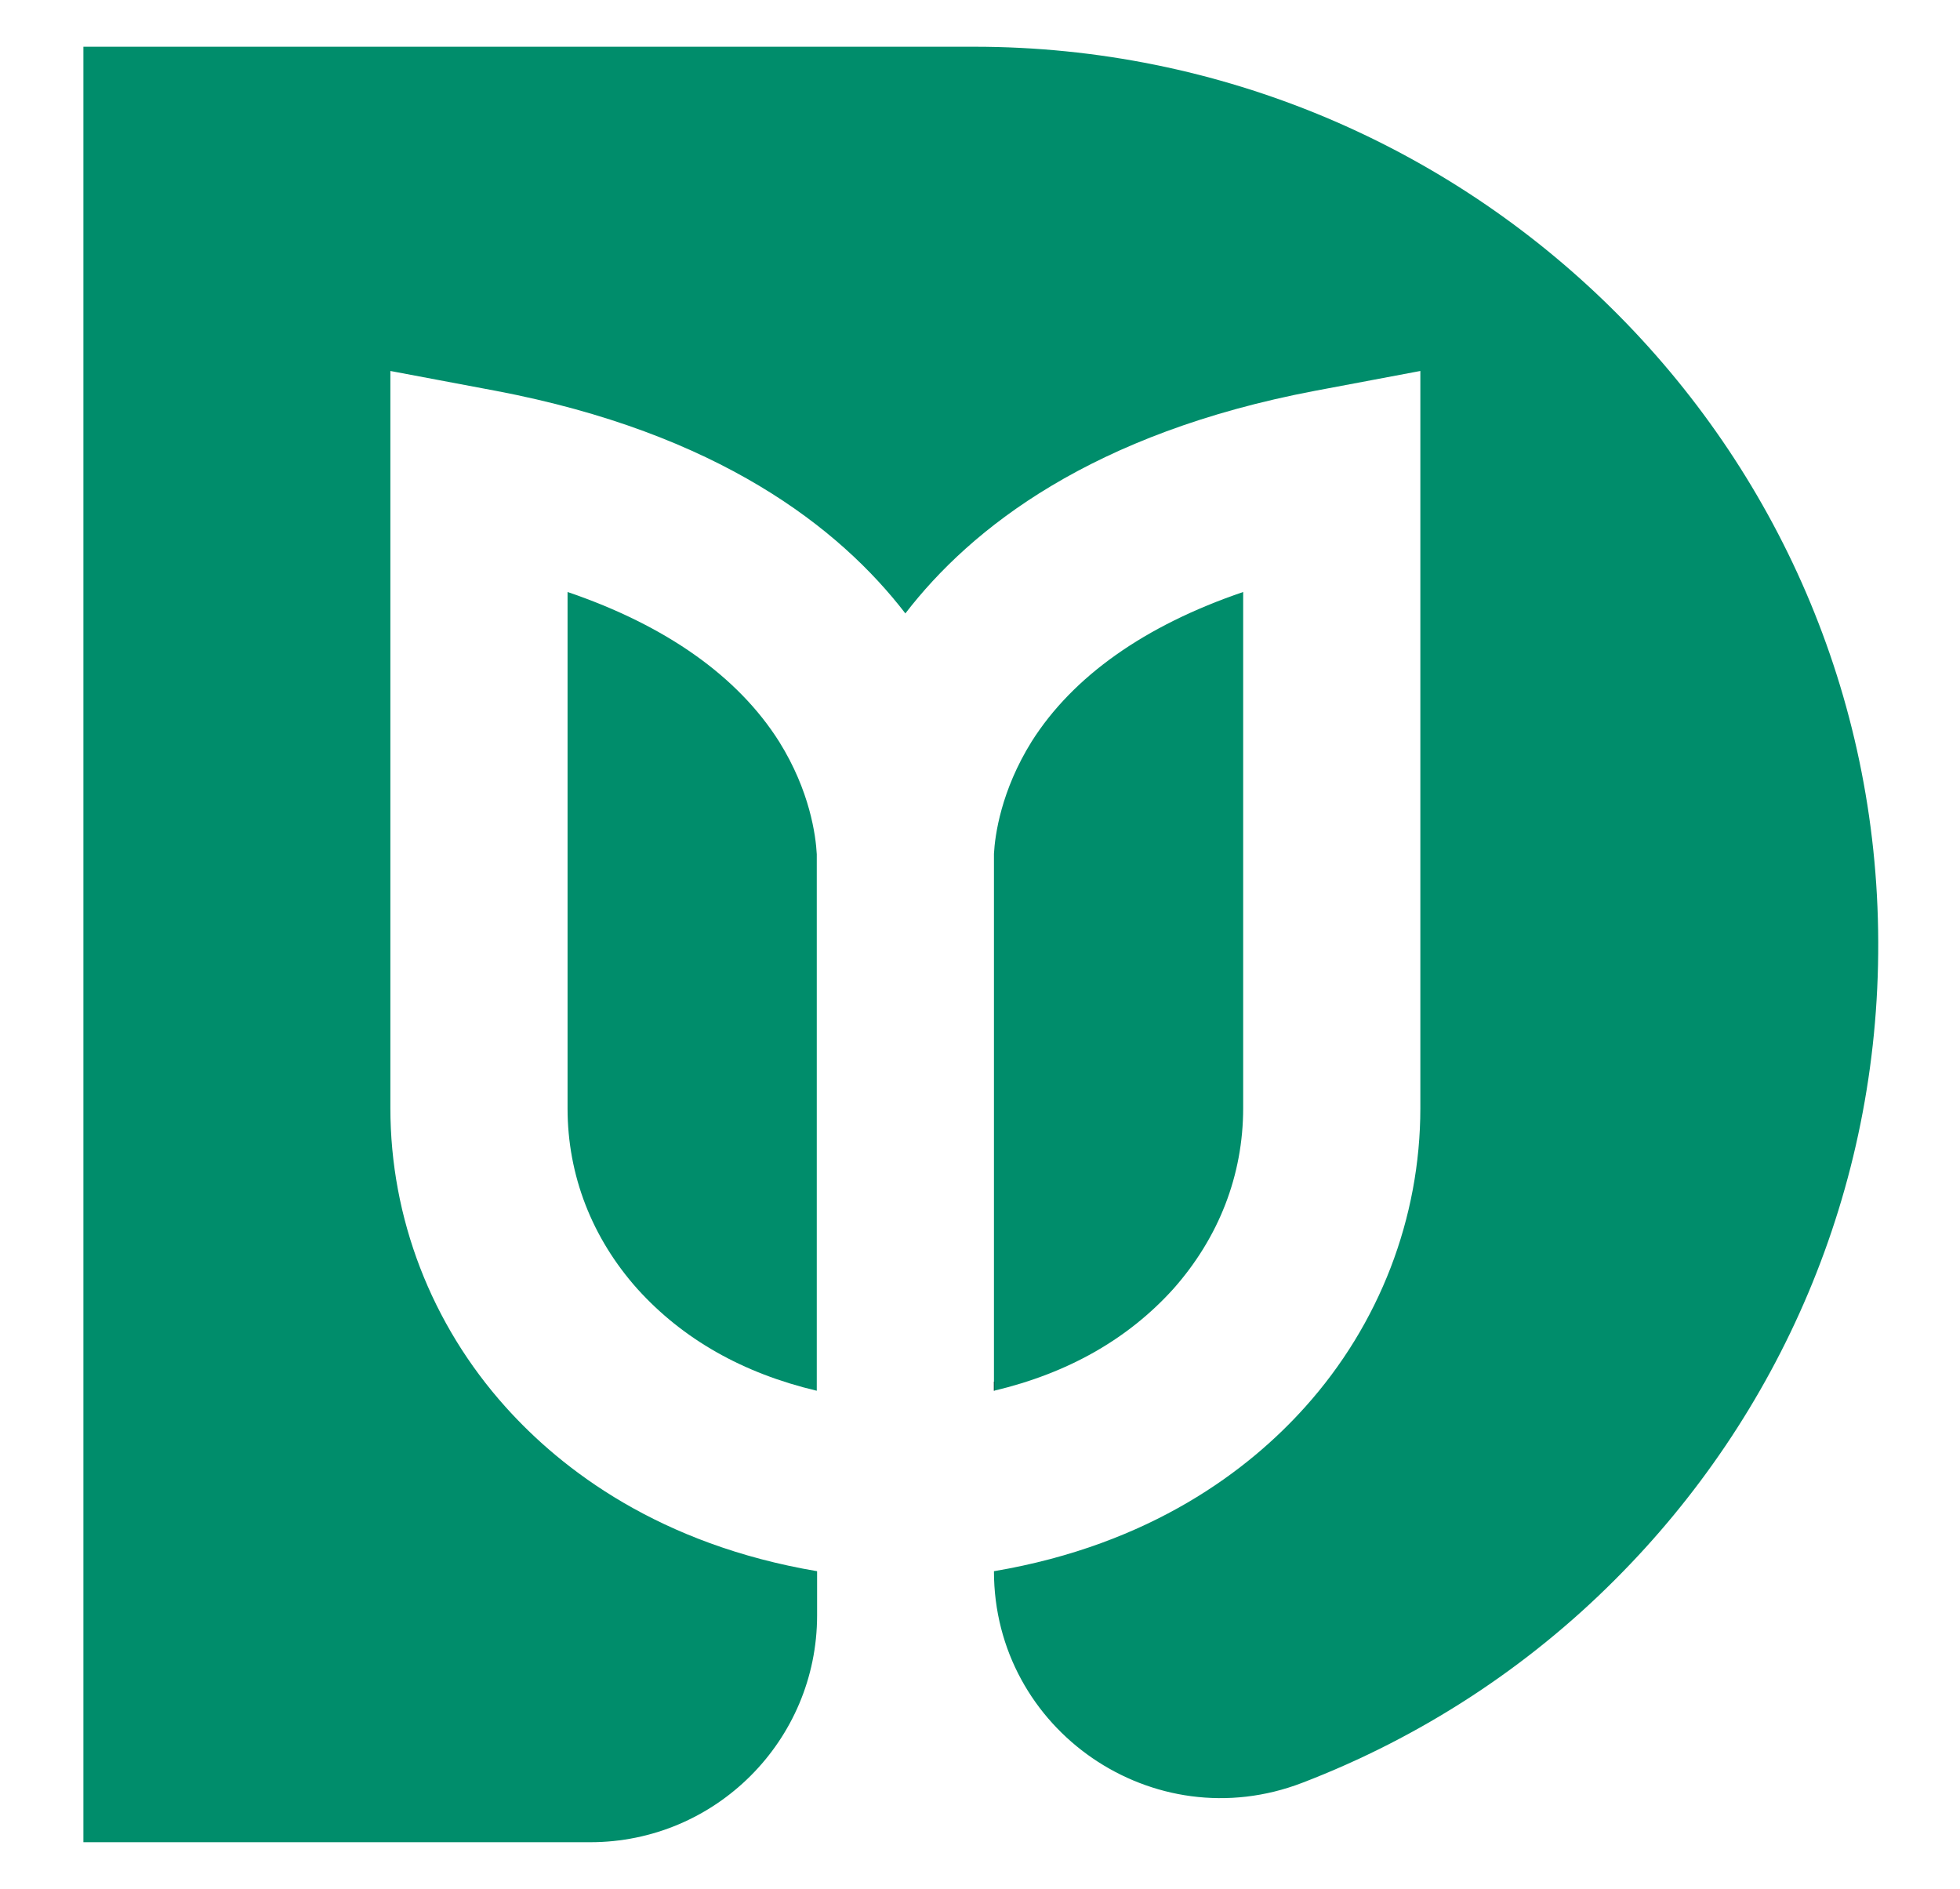 <svg version="1.2" xmlns="http://www.w3.org/2000/svg" viewBox="0 0 604 582" width="604" height="582"><style>.a{fill:#008d6b}</style><path class="a" d="m251.7 428.5c-22.8-5.4-41.3-15.9-55.3-31.4-14-15.7-21.5-35-21.5-55.6v-159.1c30.3 10.3 52.5 26 65.2 46.1 9.5 15.2 11.3 29 11.6 34.7"/><path class="a" d="m306.3 263.1c0.3-5.8 2.2-19.5 11.6-34.6 12.7-20.1 34.9-35.8 65.2-46.1v159c0 20.7-7.5 39.9-21.5 55.7-14 15.5-32.5 26-55.3 31.4q0 0 0 0"/><path class="a" d="m300.2 14.4h-274.5v553.2h156.2c38.6 0 69.9-31.3 69.9-69.9v-13.6c-48.5-8.2-78.6-31.2-96-50.6-22.9-25.5-35.5-58.2-35.5-92.1v-227.1l32.4 6.1c68.6 13 106 42.2 126.3 68.6 20.3-26.4 57.7-55.6 126.3-68.6l32.4-6.1v227.1c0 33.9-12.6 66.6-35.5 92.1-17.3 19.3-47.4 42.4-95.9 50.6 0 49 49.2 82.8 95 65.2 36.5-14 69.4-35.5 96.5-62.7 50.3-50.3 81.3-119.7 81-196.4-0.4-152.8-125.8-275.8-278.6-275.8z"/><path  d="m306.4 425.7v2.8c0 0-0.1 0-0.1 0v-2.8z"/></svg>